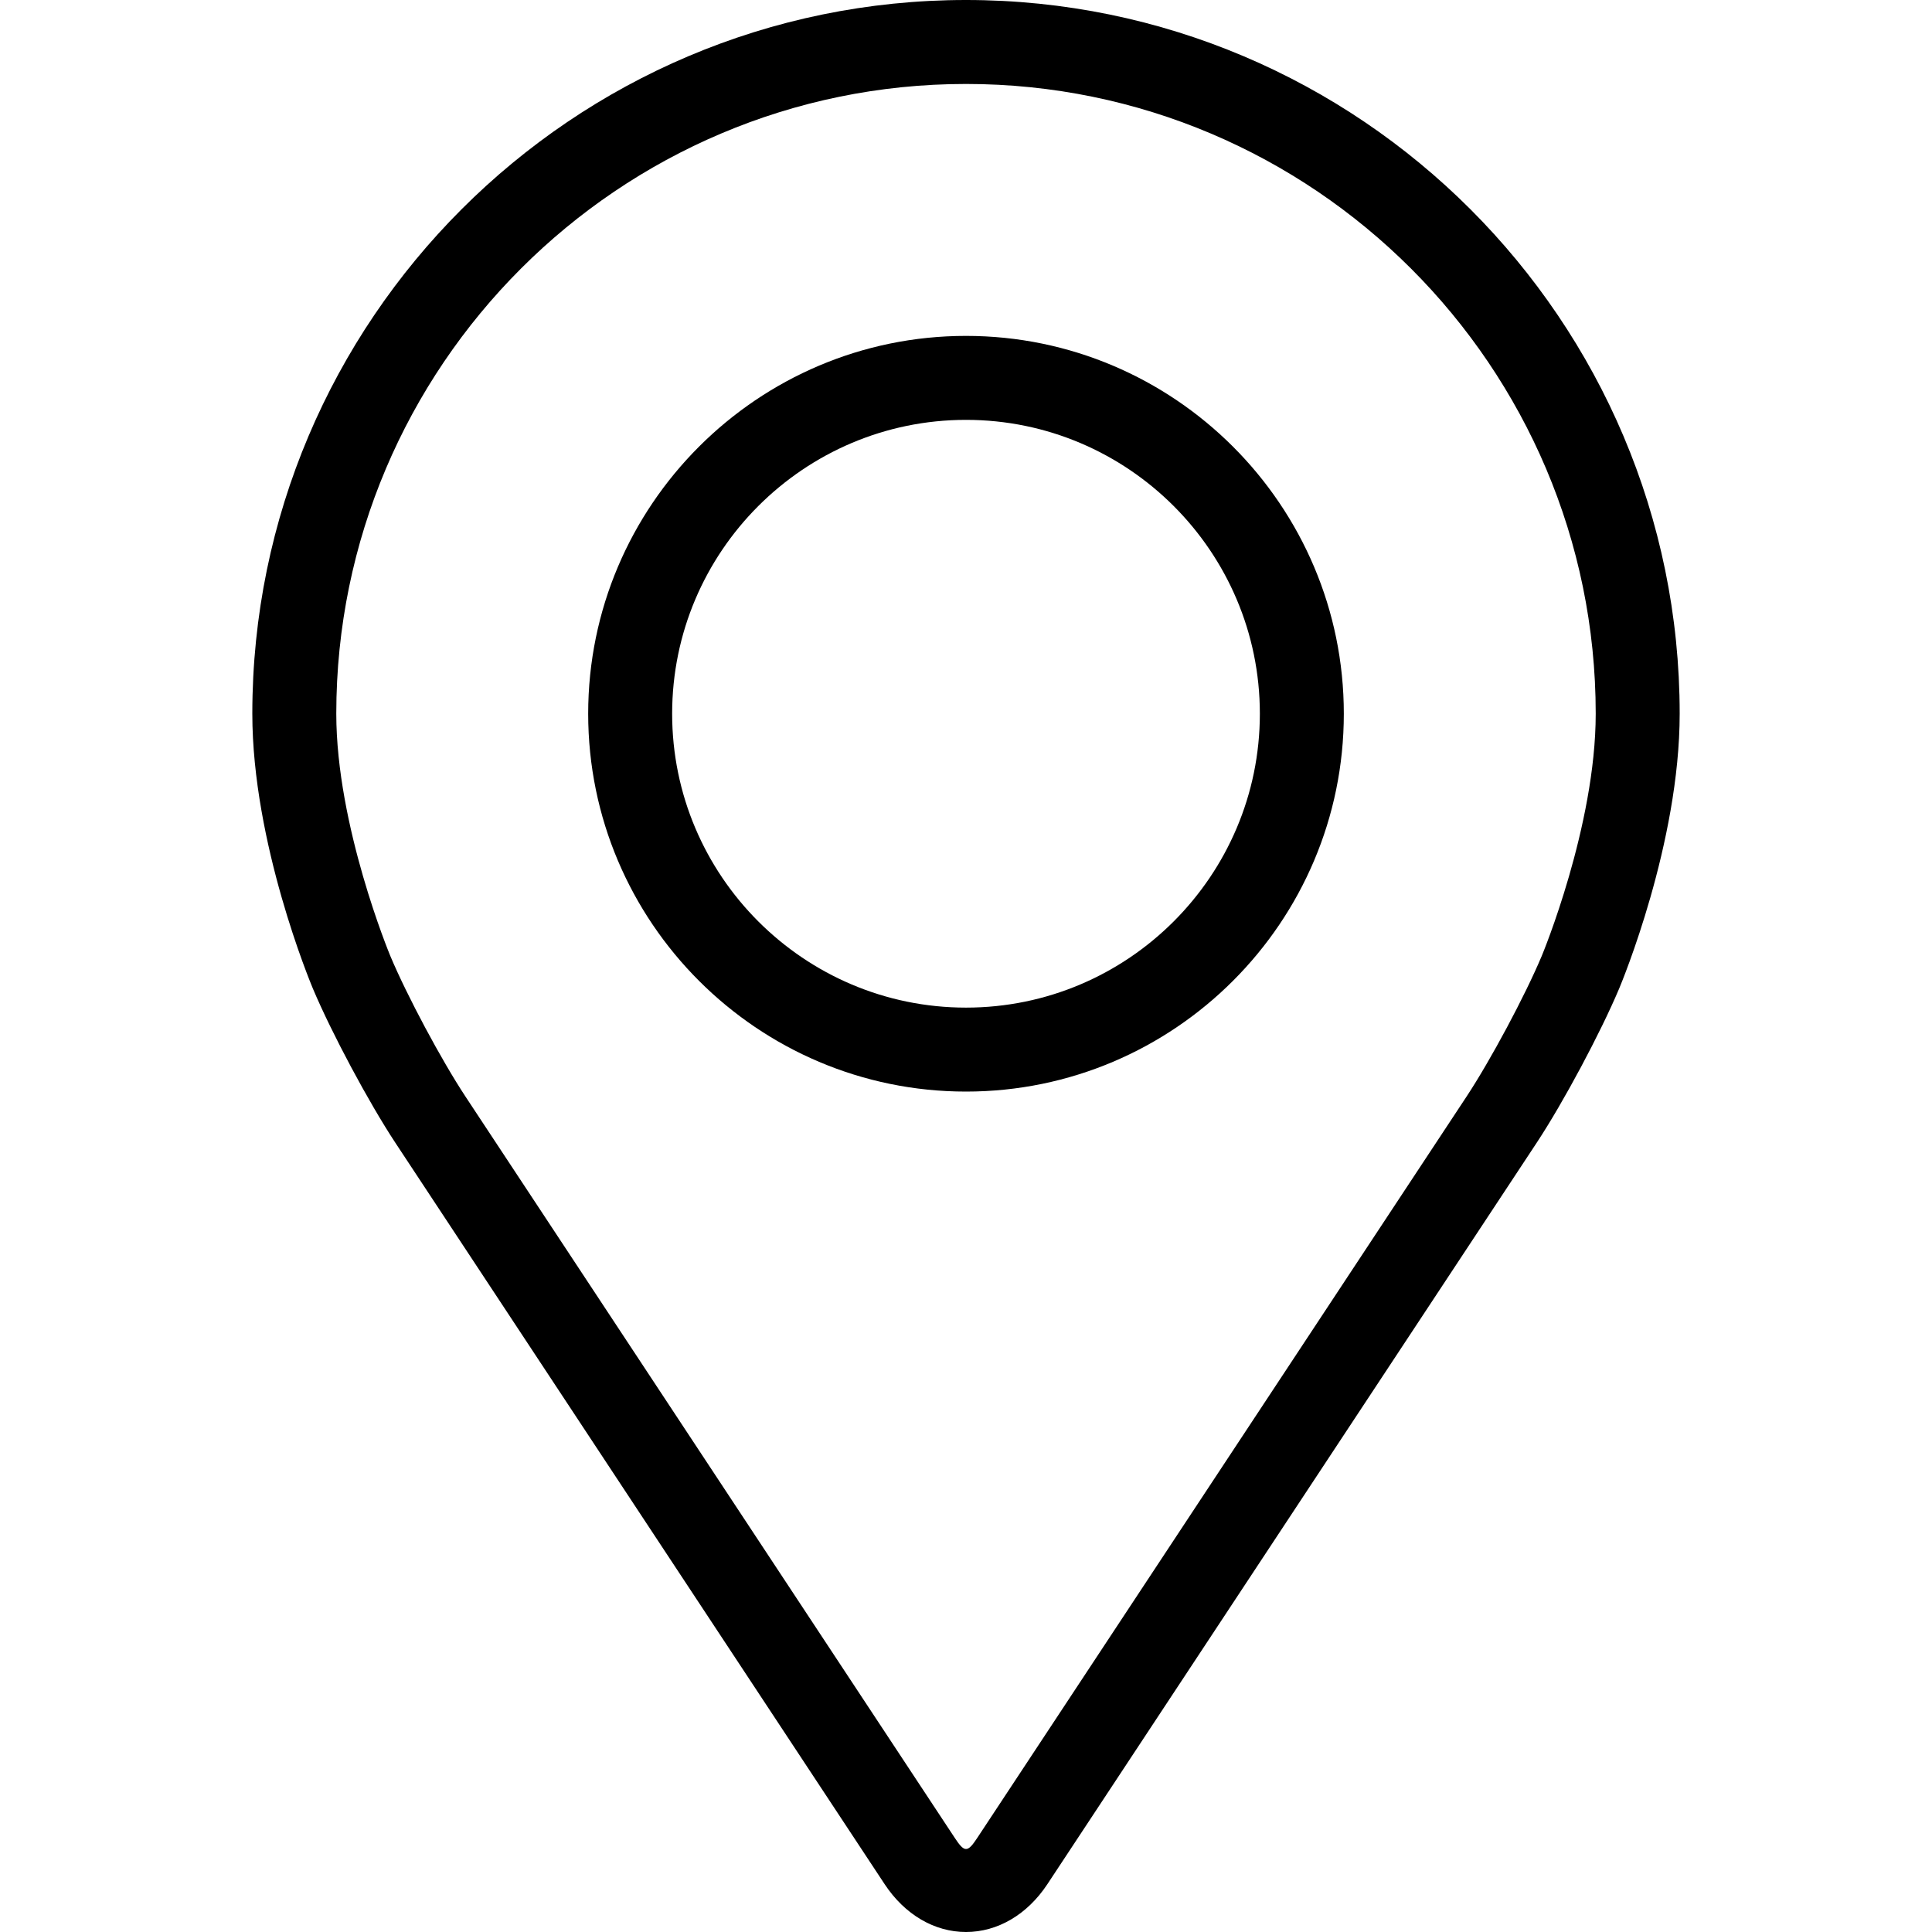 <?xml version="1.0" encoding="UTF-8"?>
<svg xmlns="http://www.w3.org/2000/svg" width="50" height="50" viewBox="0 0 50 50" fill="none">
  <path d="M25 0C14.815 0 6.53 8.286 6.53 18.47C6.53 21.823 8.033 25.429 8.096 25.581C8.582 26.734 9.54 28.525 10.231 29.574L22.895 48.763C23.414 49.549 24.181 50 25 50C25.819 50 26.586 49.549 27.105 48.764L39.77 29.574C40.462 28.525 41.419 26.734 41.905 25.581C41.968 25.43 43.47 21.824 43.47 18.47C43.47 8.286 35.185 0 25 0ZM39.901 24.738C39.468 25.771 38.576 27.437 37.955 28.378L25.29 47.567C25.04 47.947 24.961 47.947 24.711 47.567L12.046 28.378C11.425 27.437 10.533 25.77 10.1 24.737C10.082 24.692 8.703 21.373 8.703 18.47C8.703 9.484 16.014 2.173 25 2.173C33.986 2.173 41.297 9.484 41.297 18.47C41.297 21.378 39.915 24.706 39.901 24.738Z" fill="black"></path>
  <path d="M25 8.693C19.608 8.693 15.222 13.08 15.222 18.471C15.222 23.863 19.608 28.25 25 28.25C30.392 28.25 34.778 23.863 34.778 18.471C34.778 13.08 30.392 8.693 25 8.693ZM25 26.077C20.807 26.077 17.395 22.665 17.395 18.471C17.395 14.277 20.807 10.866 25 10.866C29.193 10.866 32.605 14.277 32.605 18.471C32.605 22.665 29.193 26.077 25 26.077Z" fill="black"></path>
</svg>
